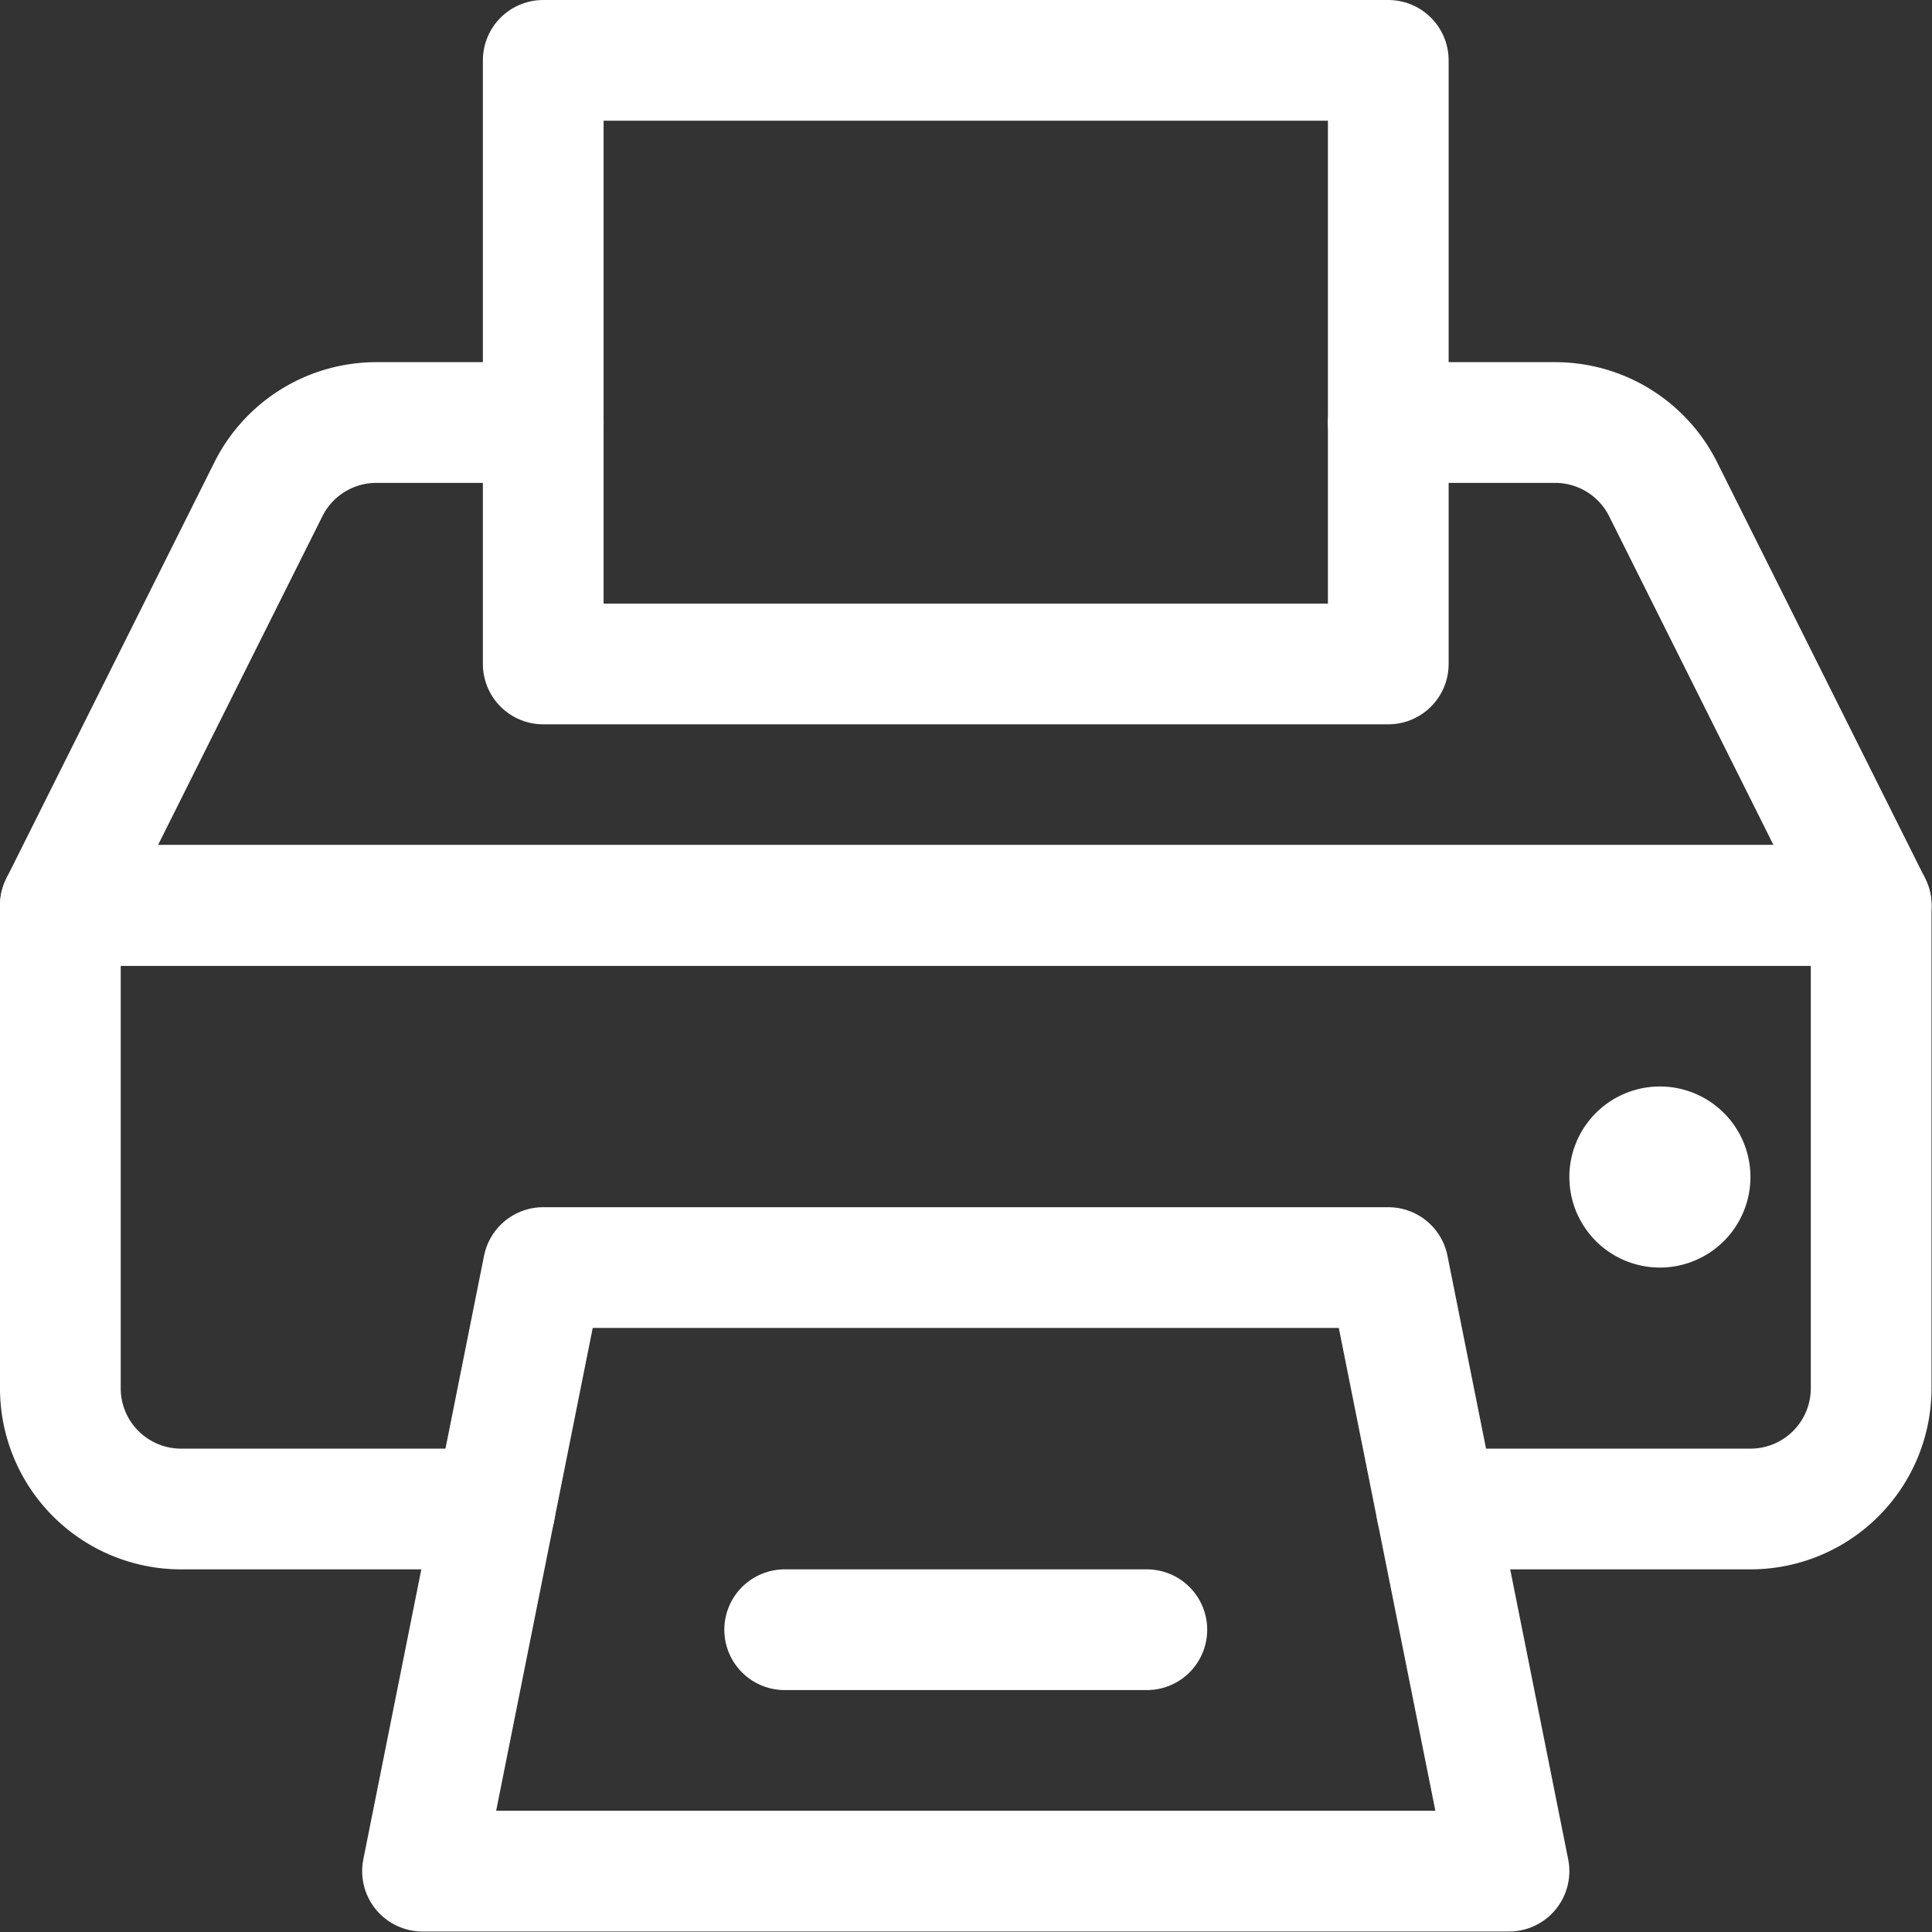 <svg viewBox="0 0 32 32" height="32" width="32" xmlns="http://www.w3.org/2000/svg"><rect x="0" y="0" width="32" height="32" fill="#333333" stroke="none"/><g transform="matrix(1.333,0,0,1.333,0,0)"><path d="M17.25 15.75L6.75 15.75 5.25 23.25 18.75 23.25 17.25 15.75z" fill="none" stroke="#ffffff" stroke-linecap="round" stroke-linejoin="round" stroke-width="1.5"></path><path d="M17.85,18.75h3.9a1.5,1.5,0,0,0,1.5-1.5v-6H.75v6a1.5,1.5,0,0,0,1.5,1.5h3.9" fill="none" stroke="#ffffff" stroke-linecap="round" stroke-linejoin="round" stroke-width="1.5"></path><path d="M6.75,5.25H4.677a1.5,1.5,0,0,0-1.342.829L.75,11.25h22.5L20.665,6.079a1.5,1.5,0,0,0-1.342-.829H17.25" fill="none" stroke="#ffffff" stroke-linecap="round" stroke-linejoin="round" stroke-width="1.5"></path><path d="M6.75 0.75H17.25V8.25H6.75z" fill="none" stroke="#ffffff" stroke-linecap="round" stroke-linejoin="round" stroke-width="1.5"></path><path d="M20.625,14.25a.375.375,0,1,0,.375.375.375.375,0,0,0-.375-.375h0" fill="none" stroke="#ffffff" stroke-linecap="round" stroke-linejoin="round" stroke-width="1.5"></path><path d="M9.75 20.25L14.25 20.25" fill="none" stroke="#ffffff" stroke-linecap="round" stroke-linejoin="round" stroke-width="1.5"></path></g></svg>